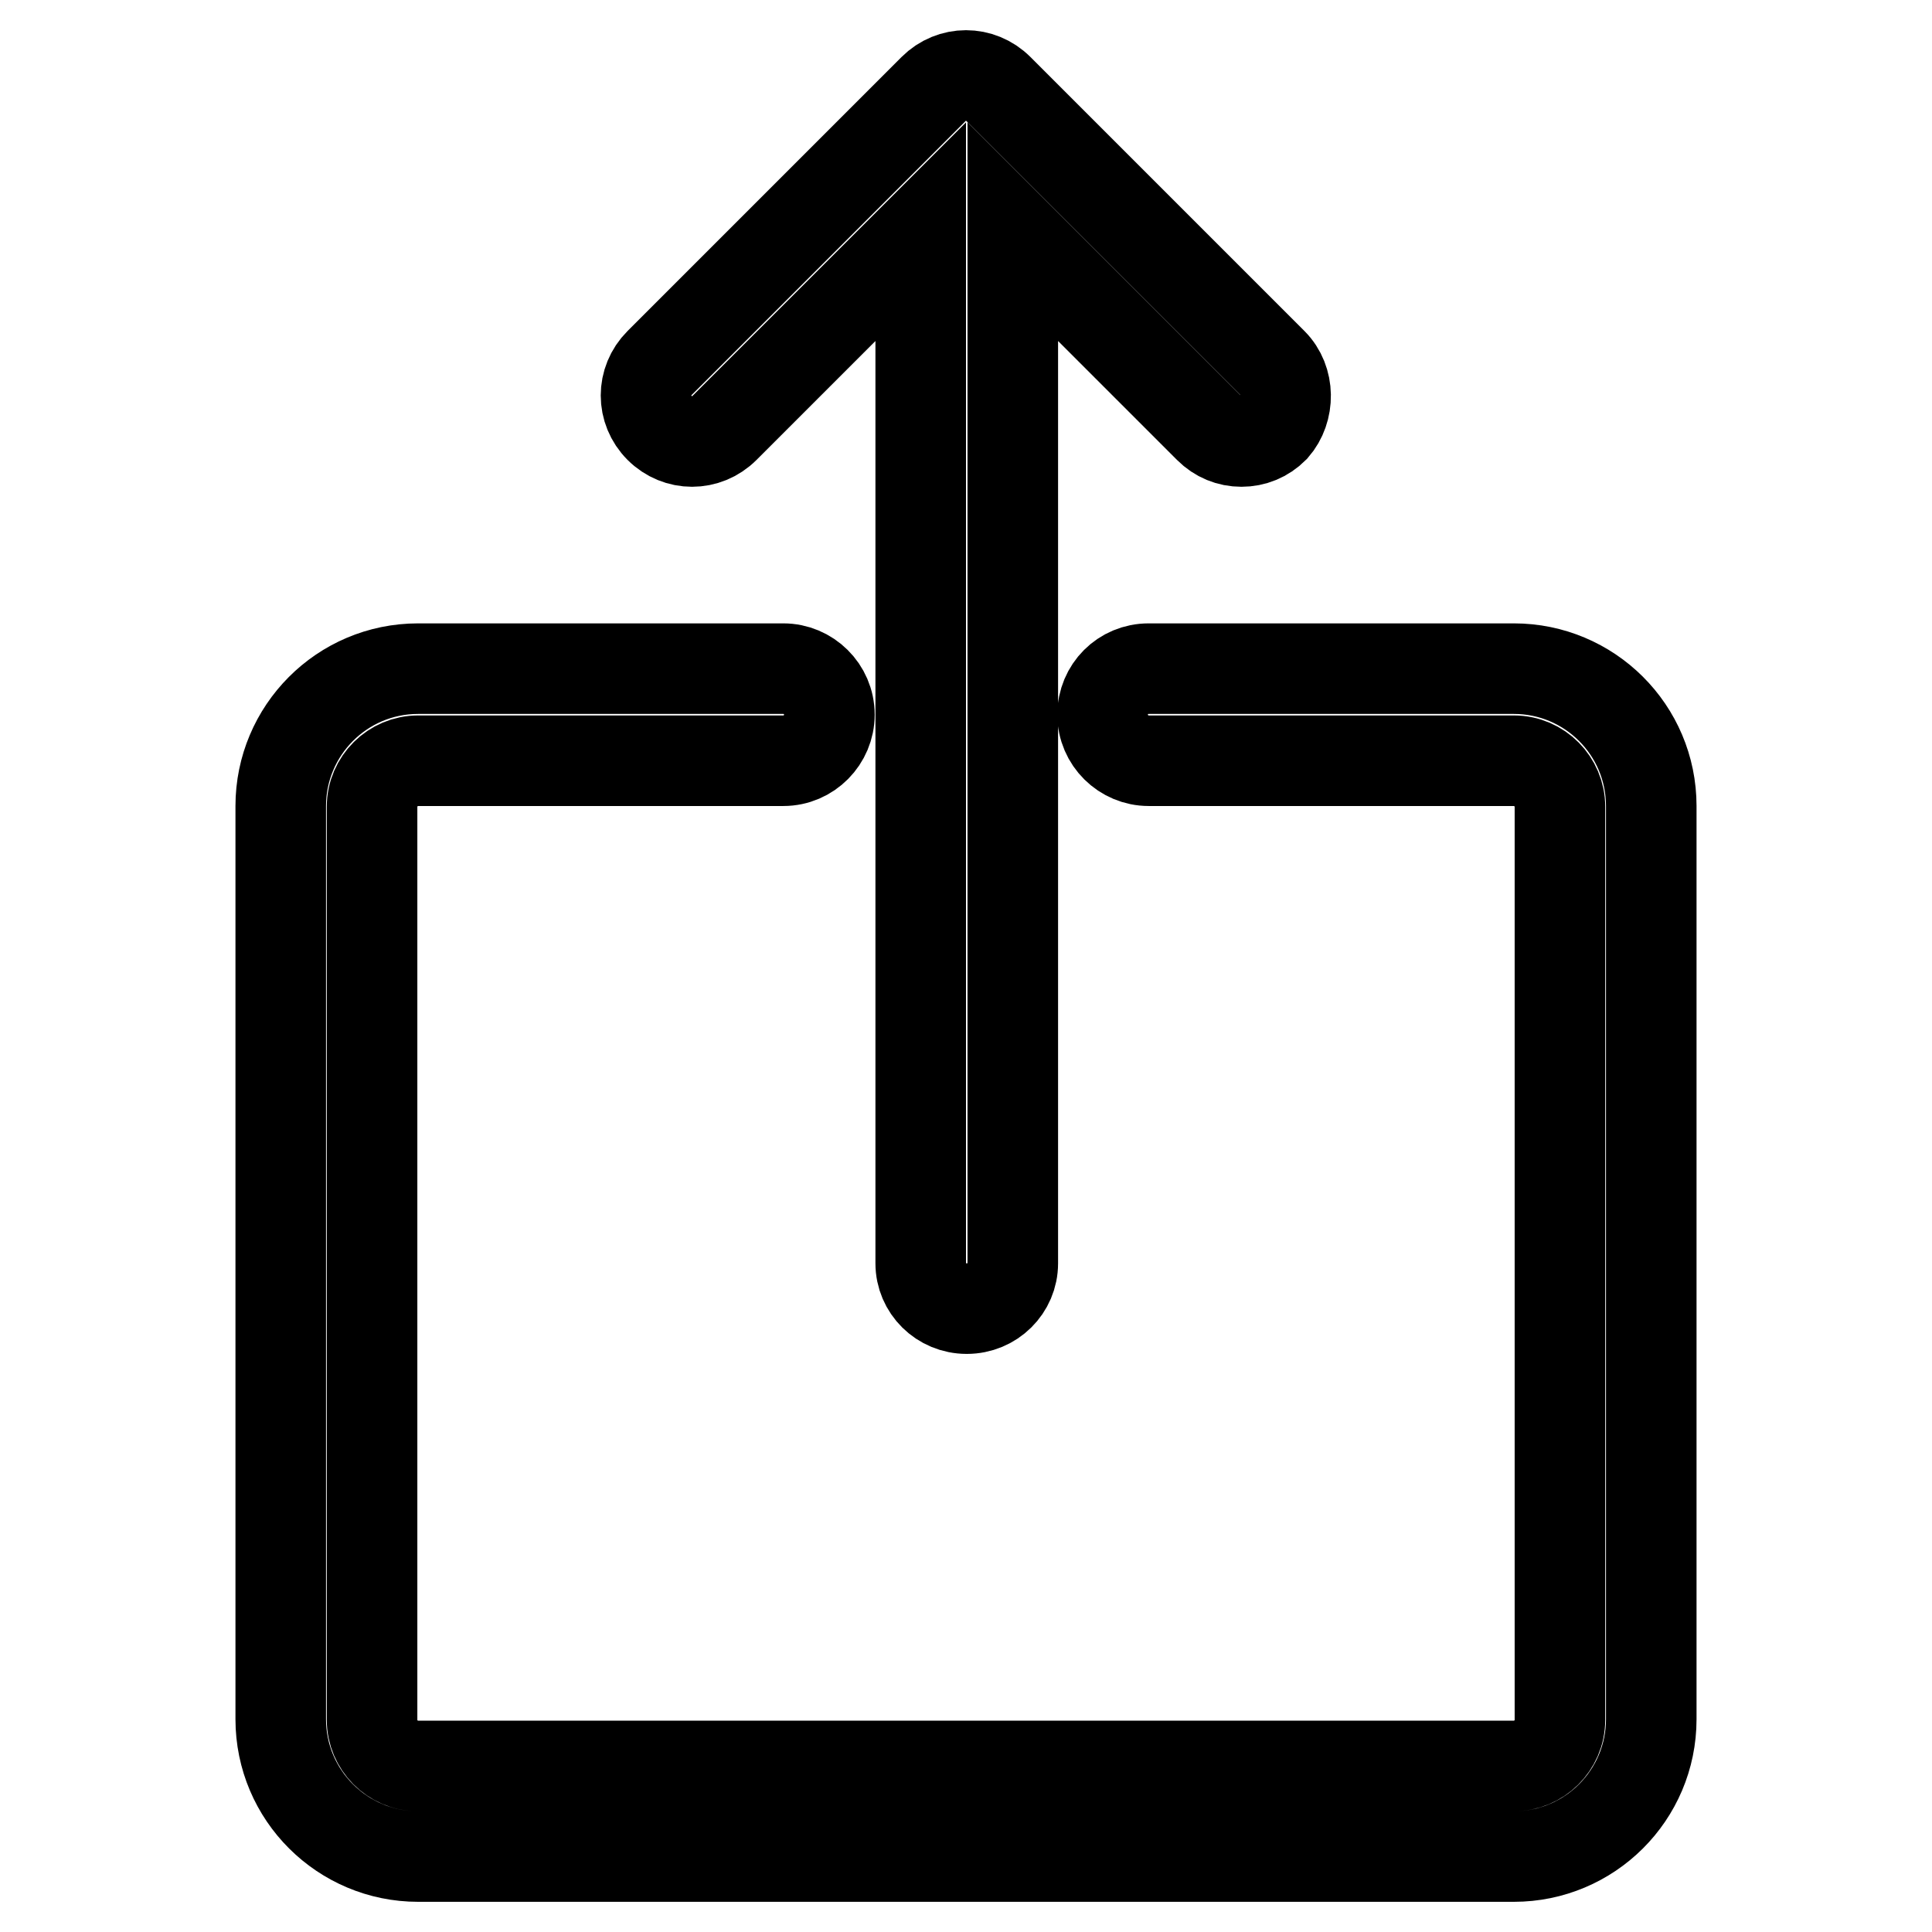 <?xml version="1.0" encoding="utf-8"?>
<!-- Svg Vector Icons : http://www.onlinewebfonts.com/icon -->
<!DOCTYPE svg PUBLIC "-//W3C//DTD SVG 1.1//EN" "http://www.w3.org/Graphics/SVG/1.1/DTD/svg11.dtd">
<svg version="1.1" xmlns="http://www.w3.org/2000/svg" xmlns:xlink="http://www.w3.org/1999/xlink" x="0px" y="0px" viewBox="0 0 256 256" enable-background="new 0 0 256 256" xml:space="preserve">
<g> <path stroke-width="12" fill-opacity="0" stroke="#000000"  d="M200.6,246H55.4c-10,0-18.2-8.1-18.2-18.2v-121c0-10,8.1-18.2,18.2-18.2h48.4c3.3,0,6.1,2.7,6.1,6.1 c0,3.3-2.7,6.1-6.1,6.1H55.4c-3.3,0-6.1,2.7-6.1,6.1v121c0,3.3,2.7,6.1,6.1,6.1h145.2c3.3,0,6.1-2.7,6.1-6.1v-121 c0-3.3-2.7-6.1-6.1-6.1h-48.4c-3.3,0-6.1-2.7-6.1-6.1s2.7-6.1,6.1-6.1h48.4c10,0,18.2,8.1,18.2,18.2v121 C218.8,237.9,210.6,246,200.6,246z M168.6,48.1l-36.3-36.3c-2.4-2.4-6.2-2.4-8.6,0L87.4,48.1c-2.4,2.4-2.4,6.2,0,8.6 c2.4,2.4,6.2,2.4,8.6,0l26-26v136.7c0,3.3,2.7,6,6.1,6s6.1-2.7,6.1-6V30.7l26,26c1.2,1.2,2.7,1.8,4.3,1.8s3.1-0.6,4.3-1.8 C170.9,54.3,170.9,50.4,168.6,48.1z"/></g>
</svg>